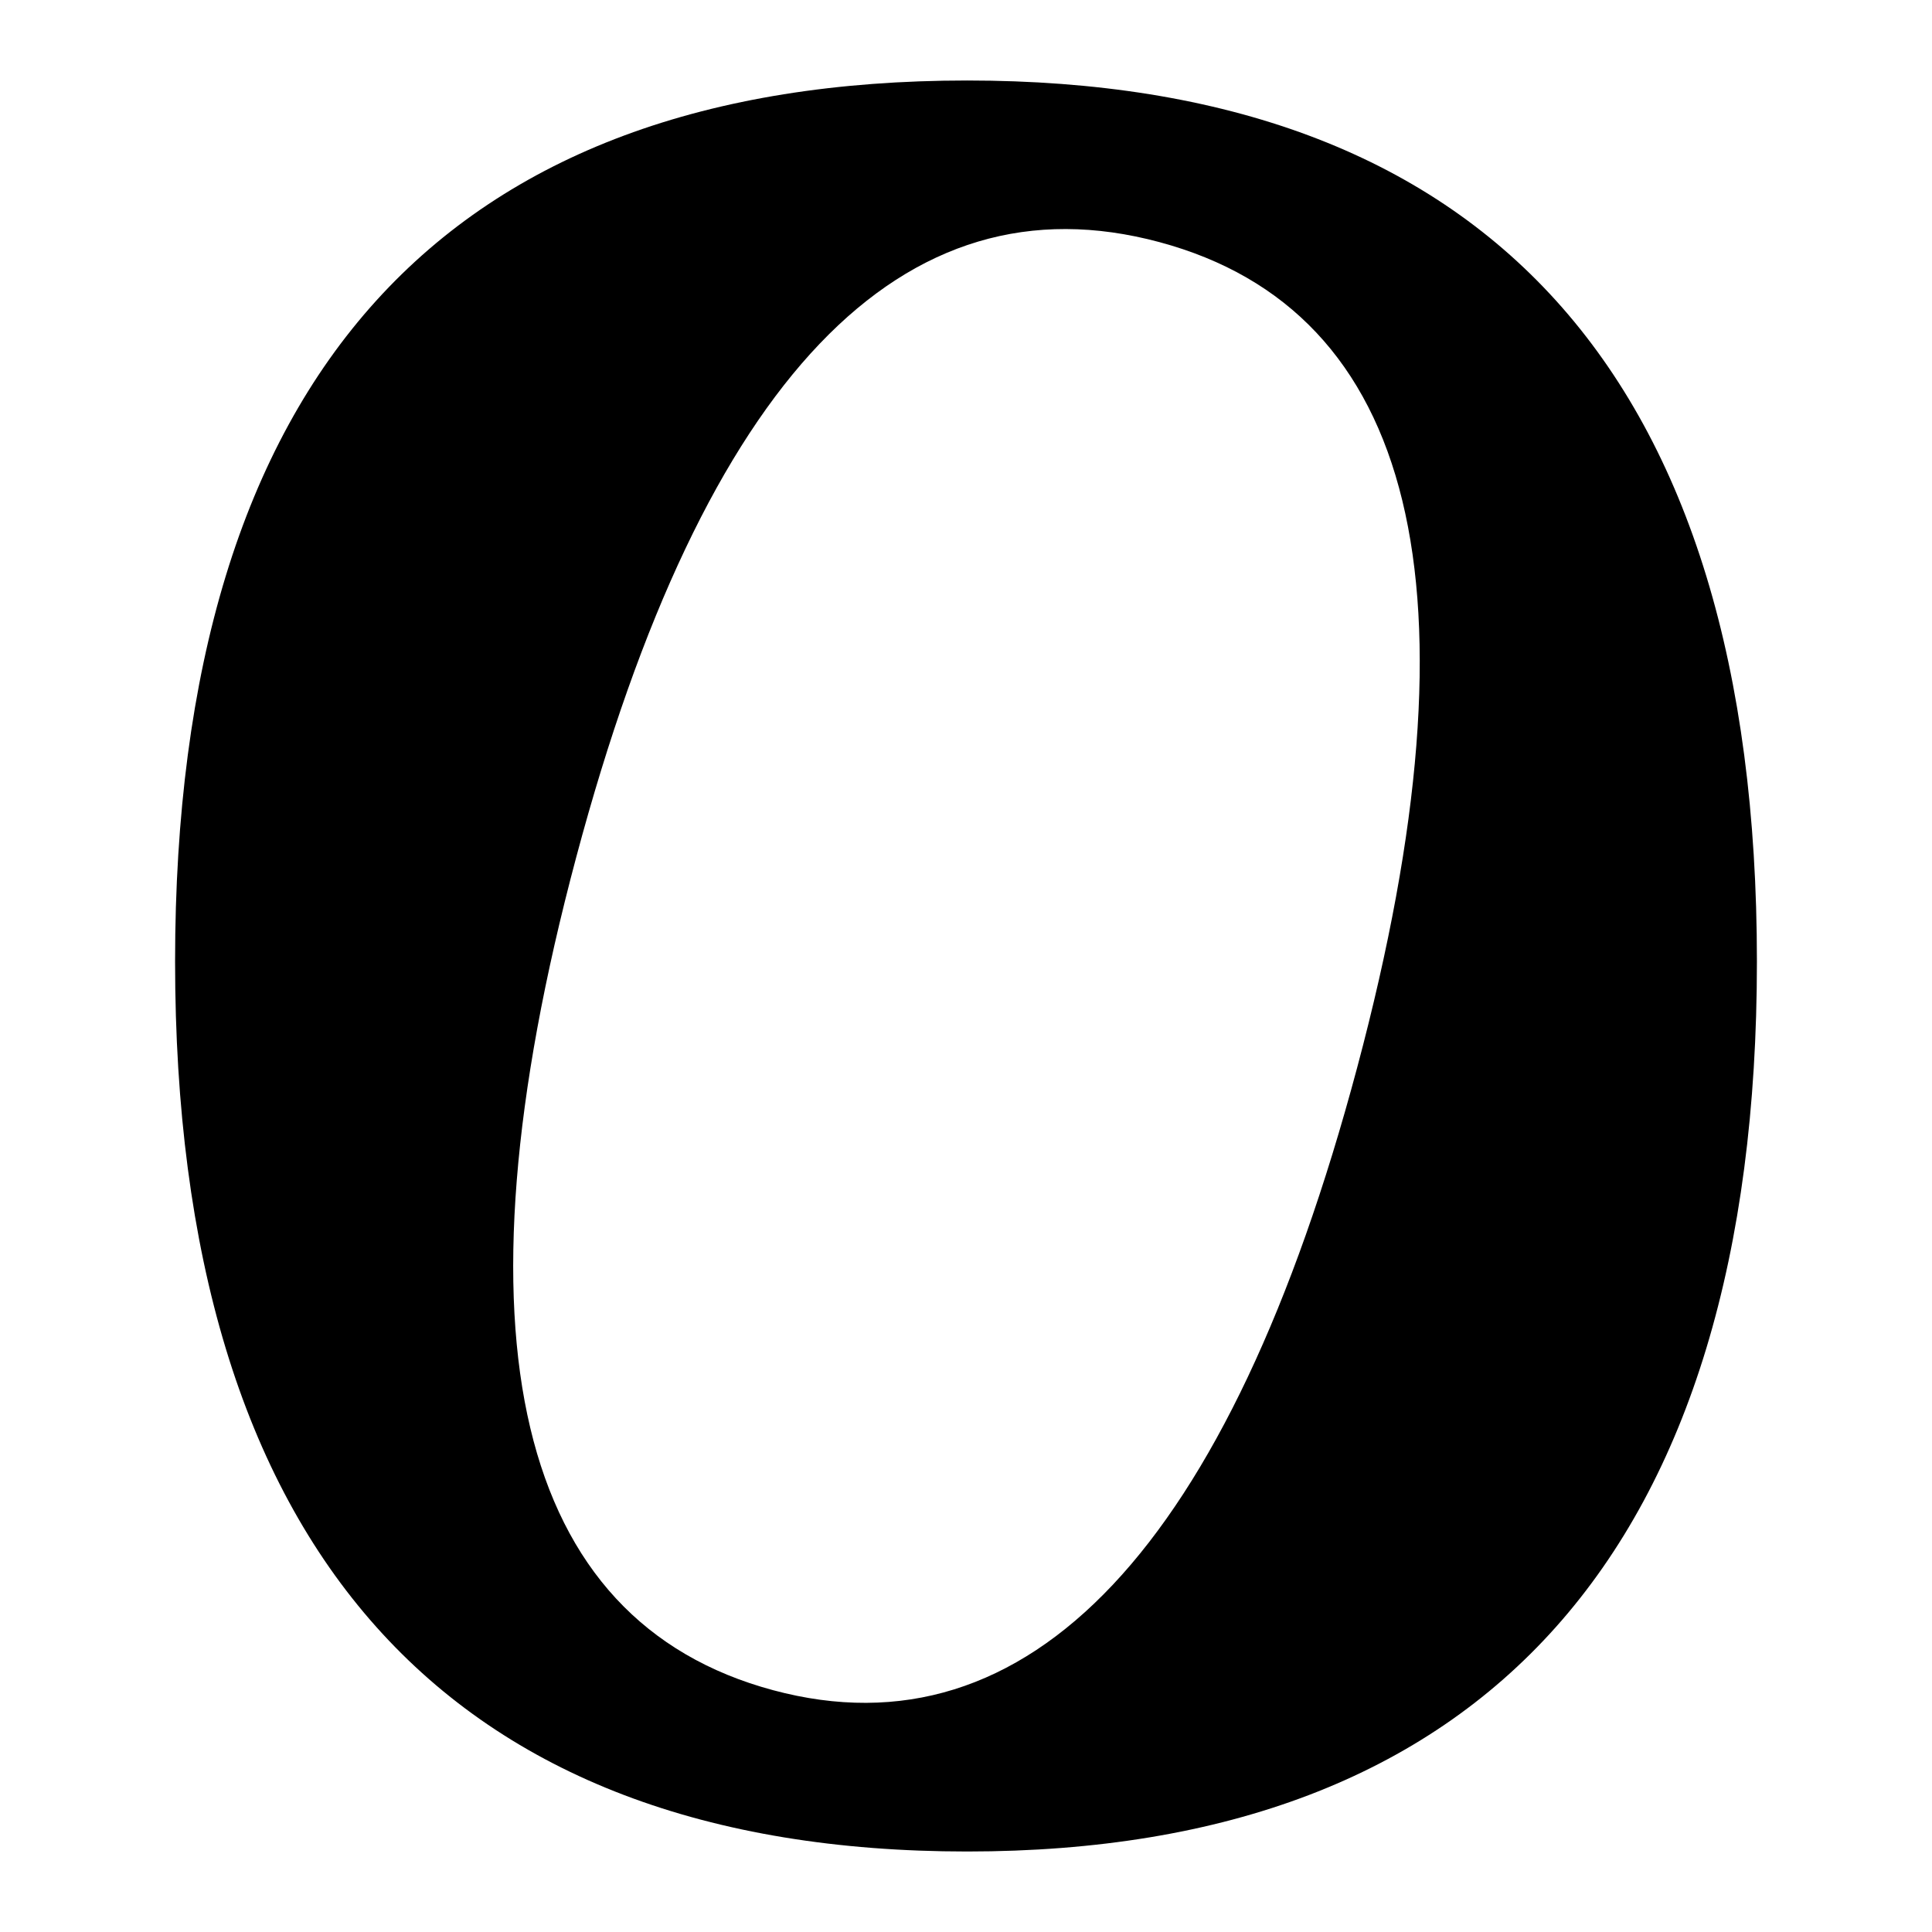 <svg clip-rule="evenodd" fill-rule="evenodd" stroke-linejoin="round" stroke-miterlimit="2" viewBox="0 0 24 24" xmlns="http://www.w3.org/2000/svg"><path d="m12.014 23c6.43 0 9.811-3.759 9.811-11.056 0-7.296-3.381-10.944-9.811-10.944-6.458 0-9.839 3.648-9.839 10.944 0 7.297 3.381 11.056 9.839 11.056zm-2.411-2.004c3.175.854 5.665-1.771 7.257-7.737s.719-9.397-2.456-10.251c-3.188-.858-5.654 1.676-7.246 7.641-1.593 5.966-.744 9.489 2.445 10.347z"/></svg>